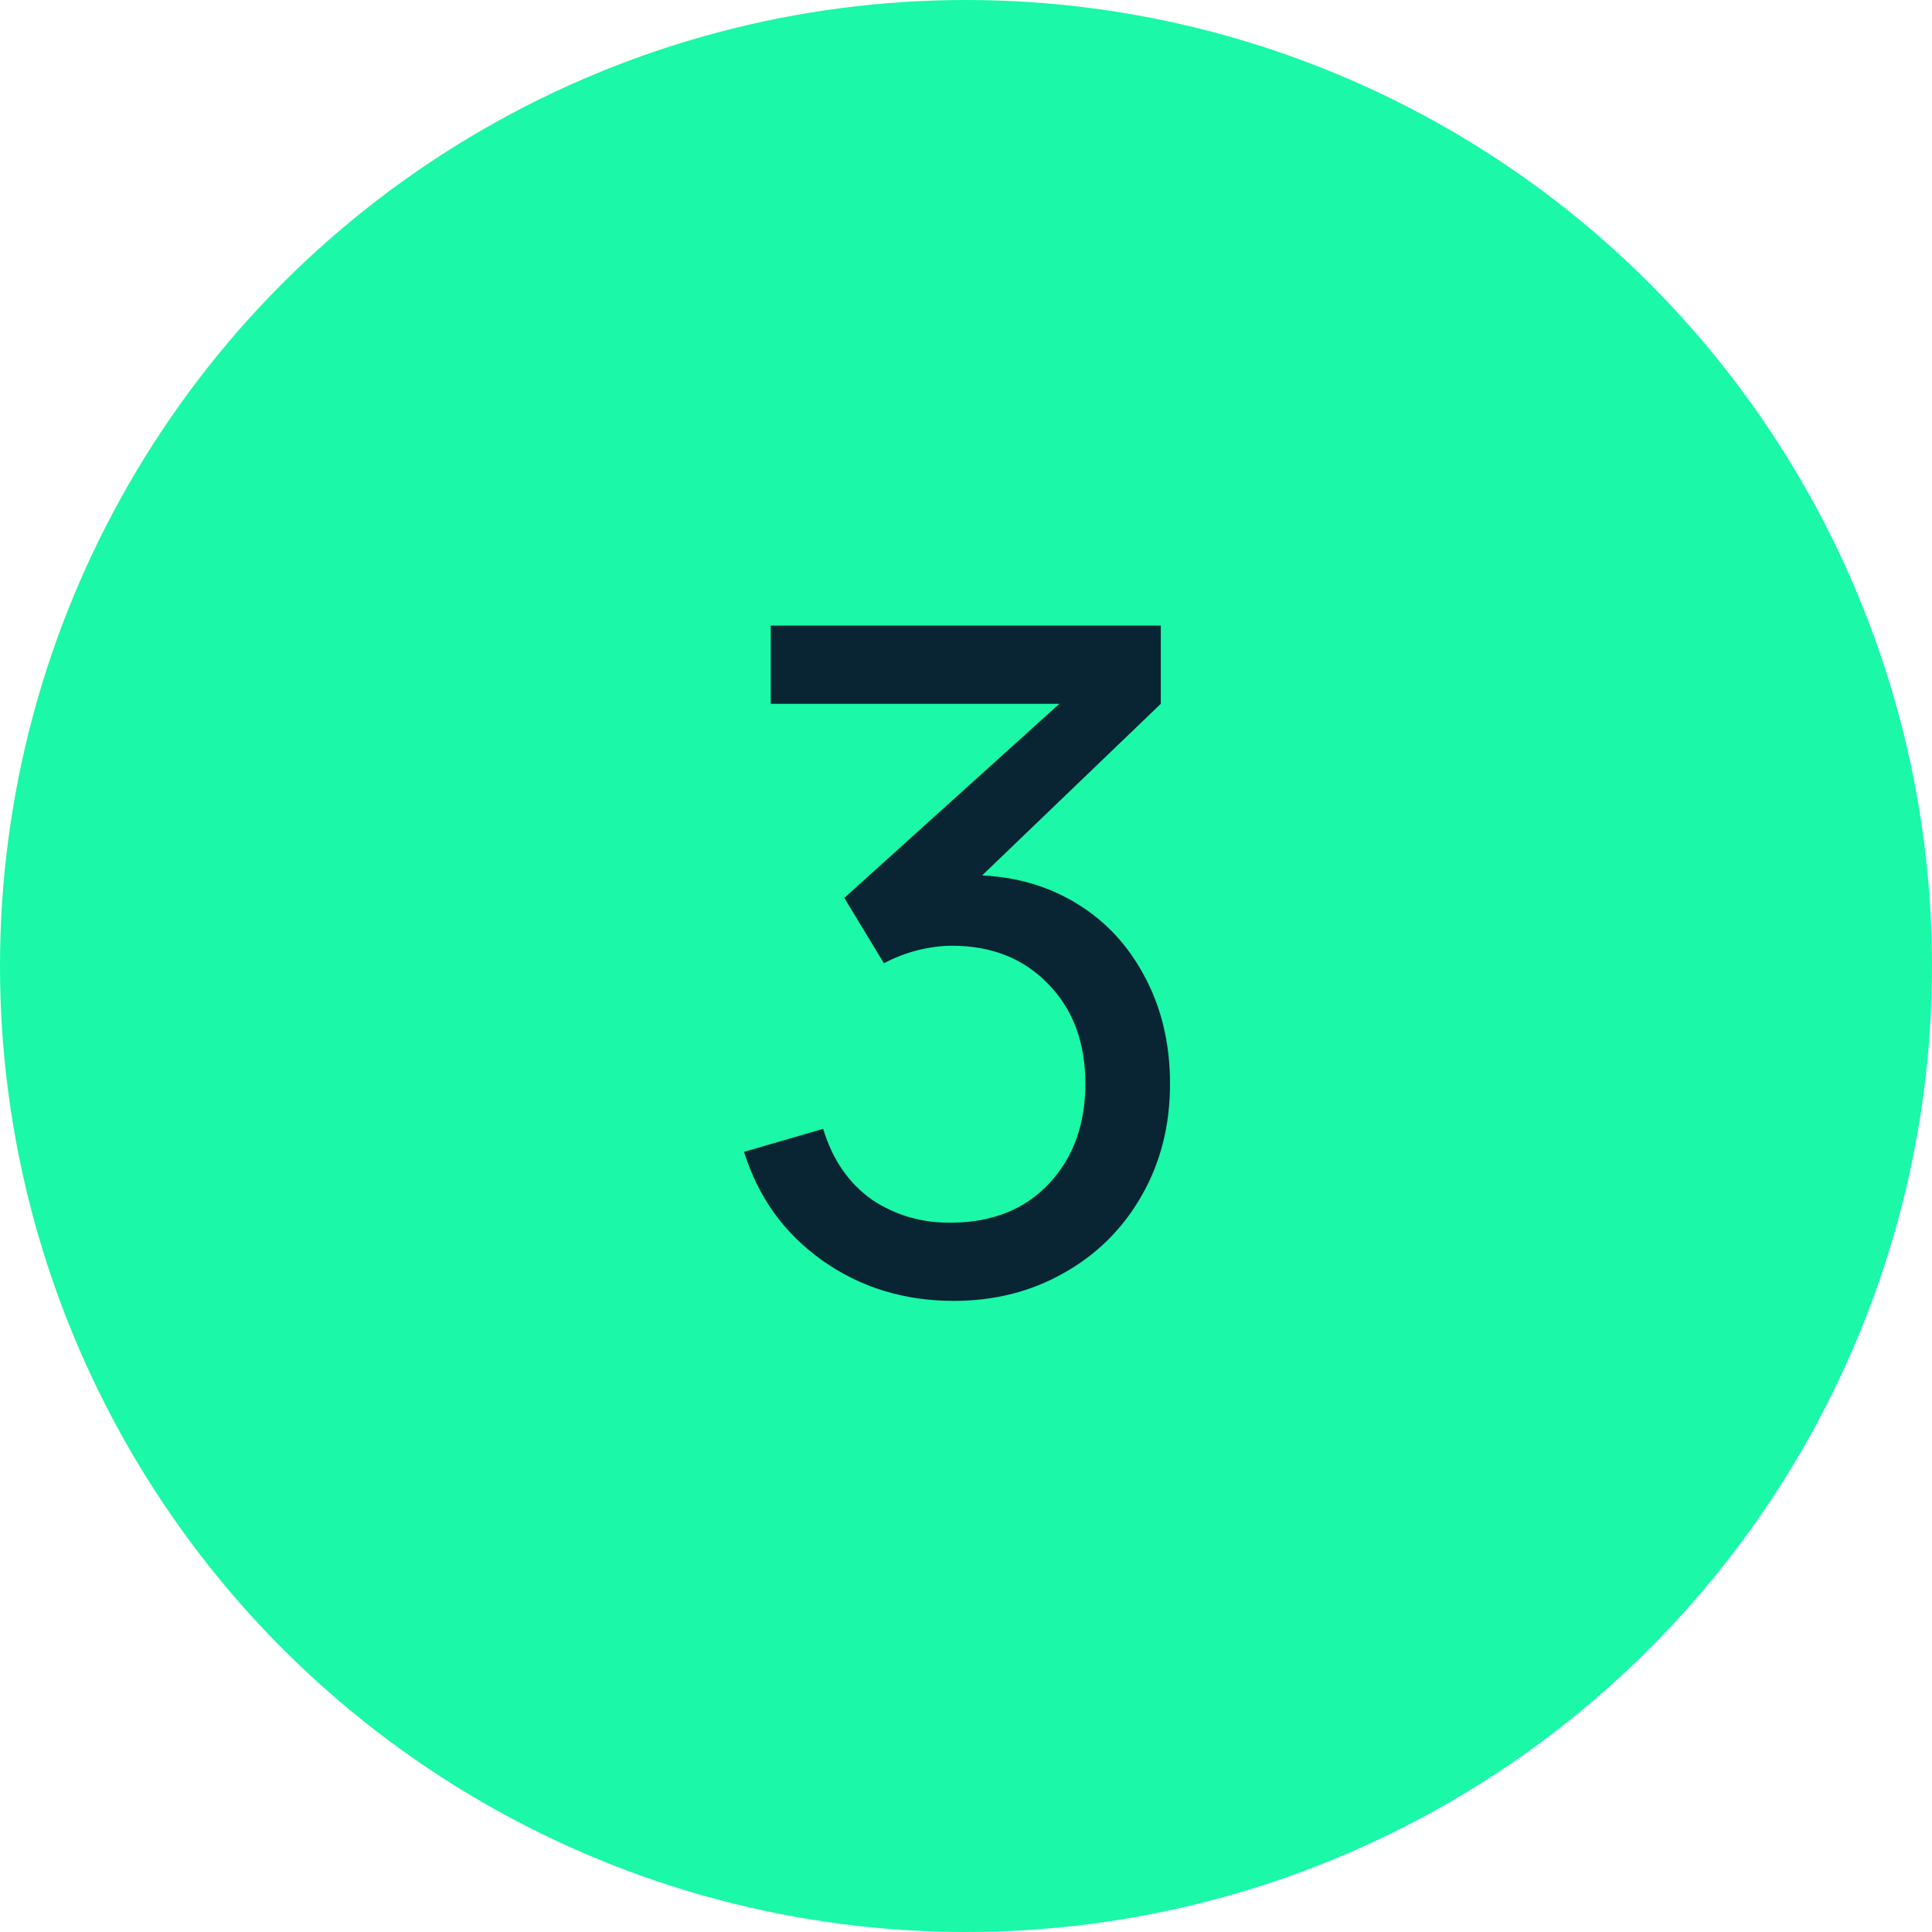 <?xml version="1.0" encoding="UTF-8"?> <svg xmlns="http://www.w3.org/2000/svg" width="63" height="63" viewBox="0 0 63 63" fill="none"><circle cx="31.5" cy="31.5" r="31.5" fill="#1AF8A8"></circle><path d="M31.102 42.42C29.483 42.42 28.052 41.98 26.812 41.1C25.573 40.22 24.723 39.04 24.262 37.56L26.843 36.81C27.142 37.81 27.672 38.58 28.433 39.12C29.212 39.64 30.093 39.89 31.073 39.87C32.392 39.85 33.443 39.42 34.222 38.58C35.002 37.74 35.392 36.66 35.392 35.34C35.392 34 34.992 32.92 34.193 32.1C33.392 31.26 32.343 30.84 31.043 30.84C30.683 30.84 30.302 30.89 29.902 30.99C29.523 31.09 29.163 31.23 28.823 31.41L27.532 29.28L35.542 22.05L35.873 22.95H25.133V20.4H37.852V22.95L31.043 29.49L31.012 28.56C32.413 28.46 33.653 28.69 34.733 29.25C35.812 29.81 36.653 30.63 37.252 31.71C37.852 32.77 38.153 33.98 38.153 35.34C38.153 36.7 37.843 37.92 37.222 39C36.602 40.08 35.752 40.92 34.672 41.52C33.612 42.12 32.422 42.42 31.102 42.42Z" fill="#092433"></path></svg> 